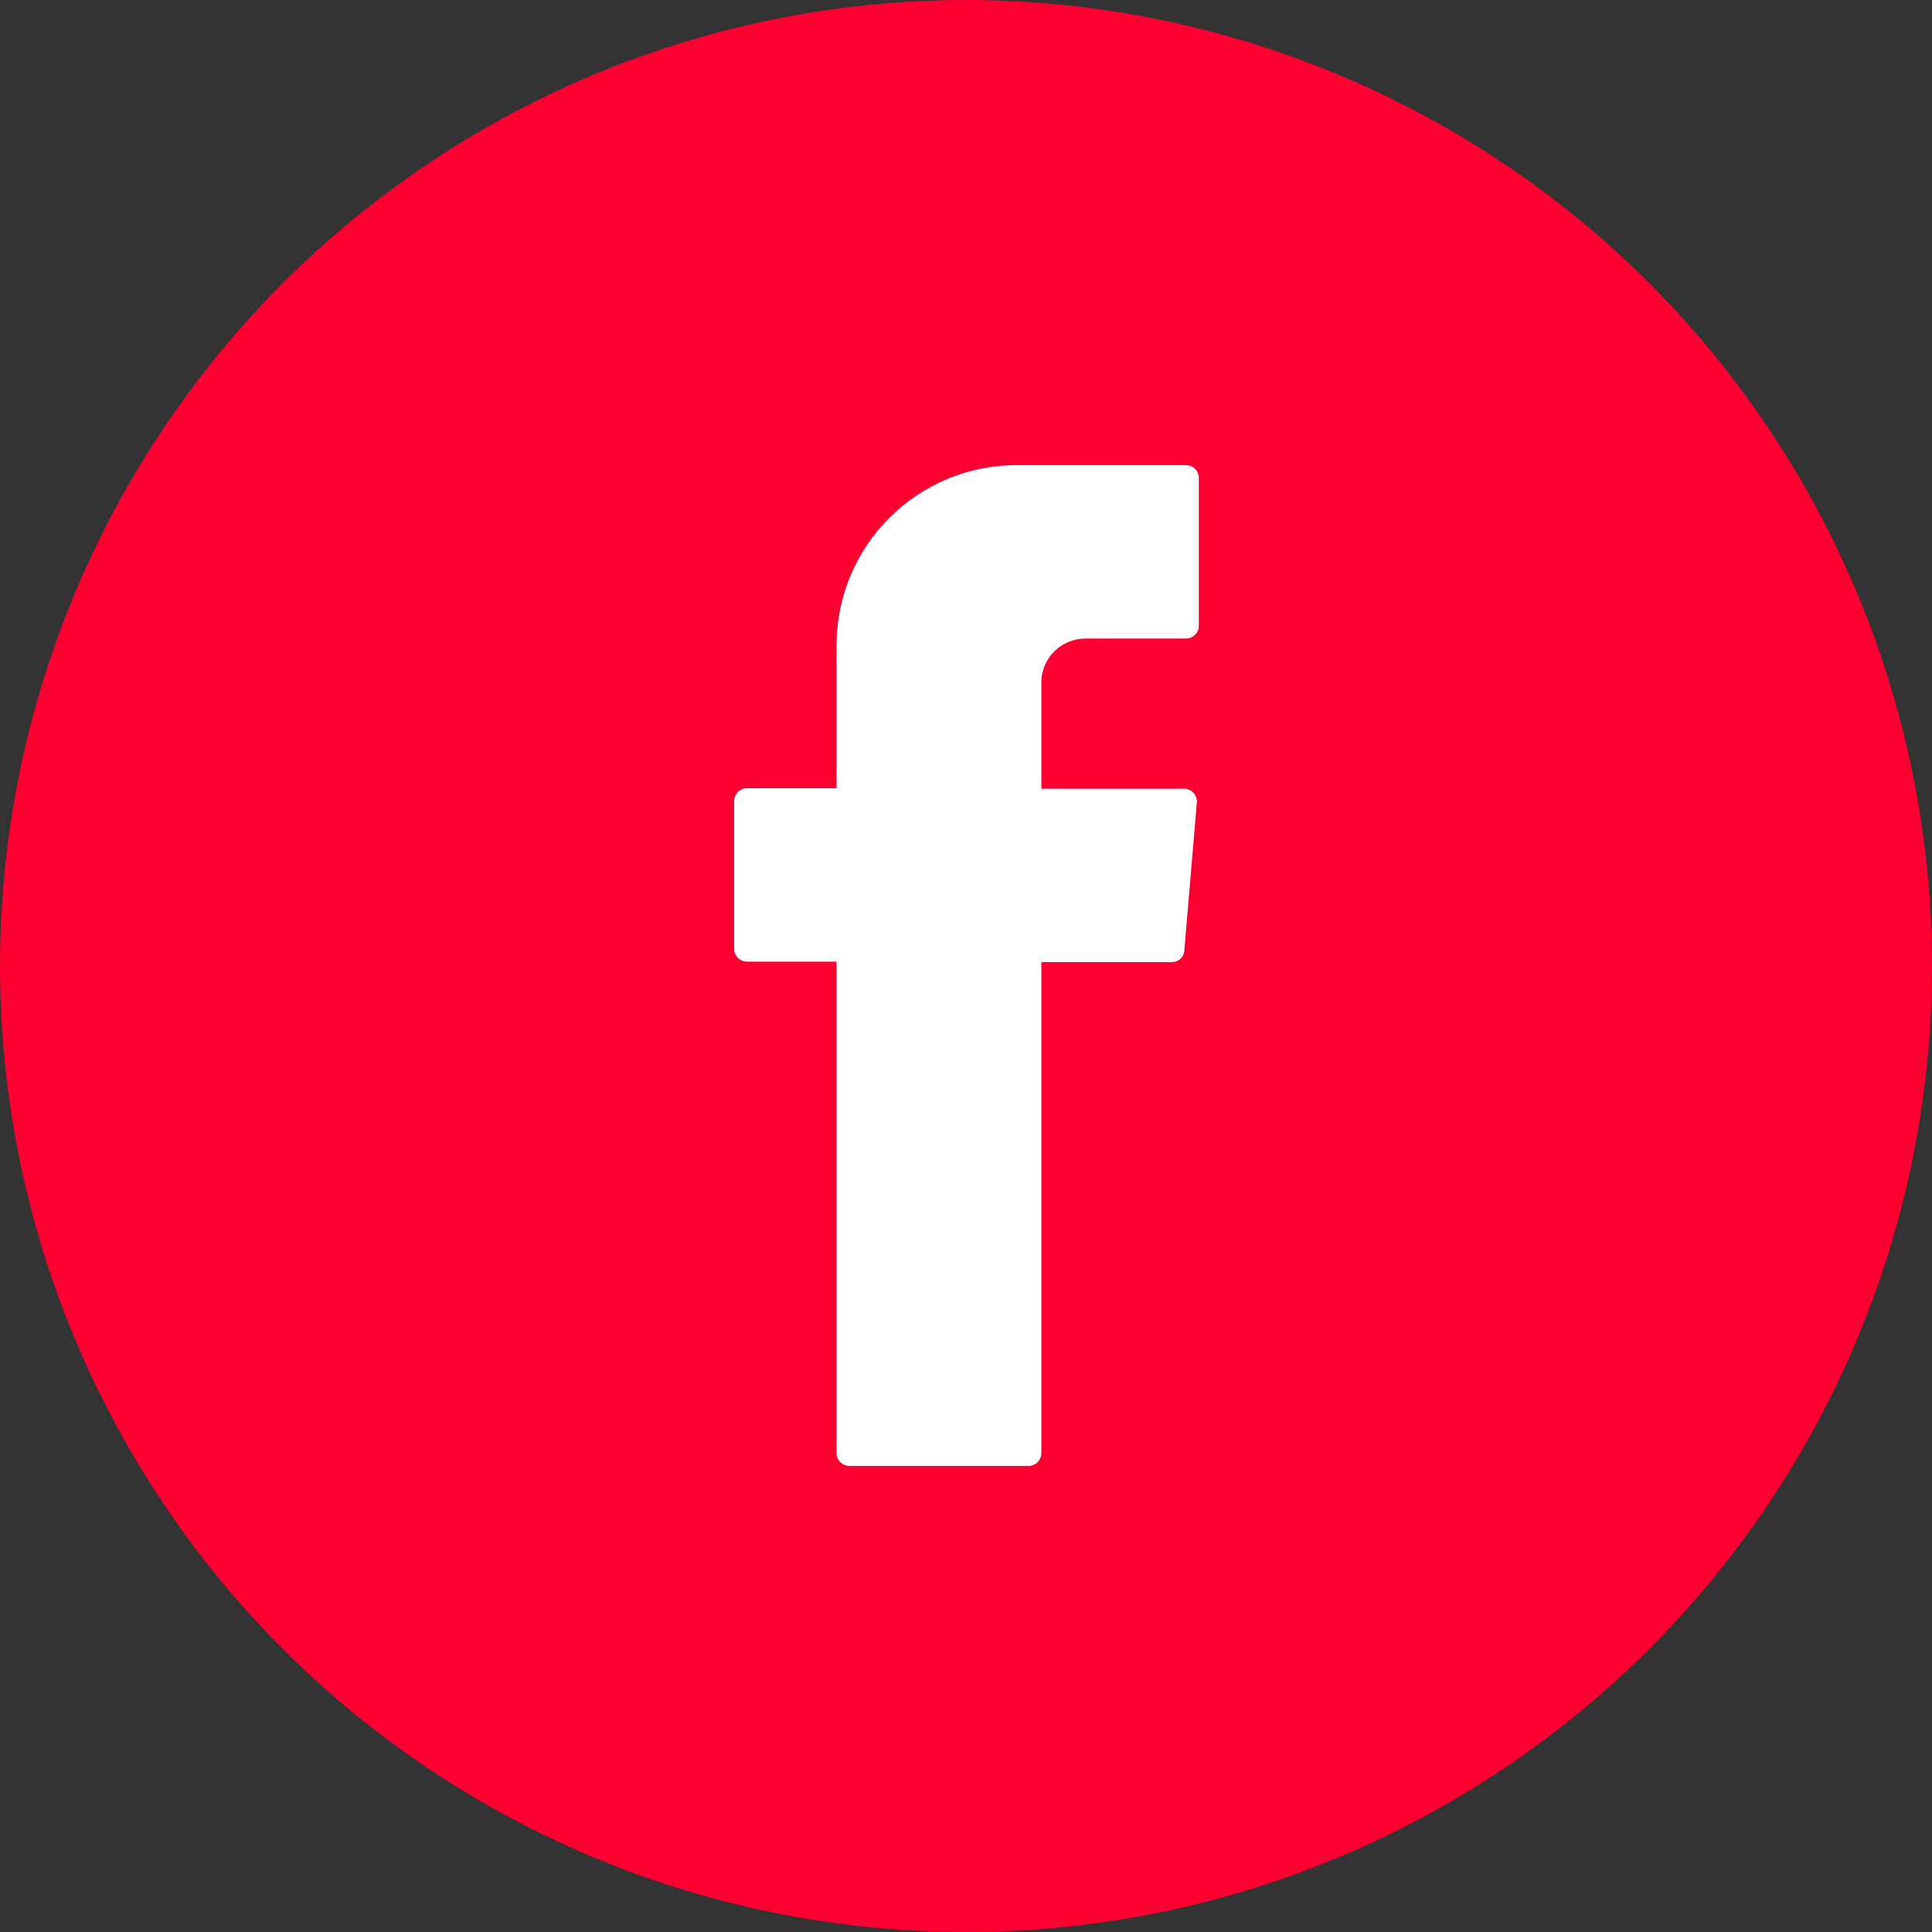 <?xml version="1.0" encoding="utf-8"?>
<!-- Generator: Adobe Illustrator 24.1.2, SVG Export Plug-In . SVG Version: 6.00 Build 0)  -->
<svg version="1.1" id="Camada_1" xmlns="http://www.w3.org/2000/svg" xmlns:xlink="http://www.w3.org/1999/xlink" x="0px" y="0px"
	 viewBox="0 0 40 40" style="enable-background:new 0 0 40 40;" xml:space="preserve">
<rect x="0" y="0" width="40" height="40" fill="#333333" stroke="none"/>
<style type="text/css">
	.st0{fill:#FC0032;}
	.st1{fill:#FFFFFF;}
</style>
<g>
	<circle class="st0" cx="20" cy="20" r="20"/>
	<path class="st1" d="M22.48,13.22h2.08c0.14,0,0.26-0.12,0.26-0.26V9.89c0-0.14-0.12-0.26-0.26-0.26h-3.51
		c-2.06,0-3.73,1.67-3.73,3.73v2.96h-1.86c-0.14,0-0.26,0.12-0.26,0.26v3.07c0,0.14,0.12,0.26,0.26,0.26h1.86v0.16v10.02
		c0,0.14,0.12,0.26,0.26,0.26h3.72c0.14,0,0.26-0.12,0.26-0.26V19.92h2.7c0.14,0,0.25-0.1,0.26-0.24l0.26-3.07
		c0.01-0.15-0.11-0.28-0.26-0.28h-2.96v-2.18C21.55,13.64,21.96,13.22,22.48,13.22z"/>
</g>
</svg>
